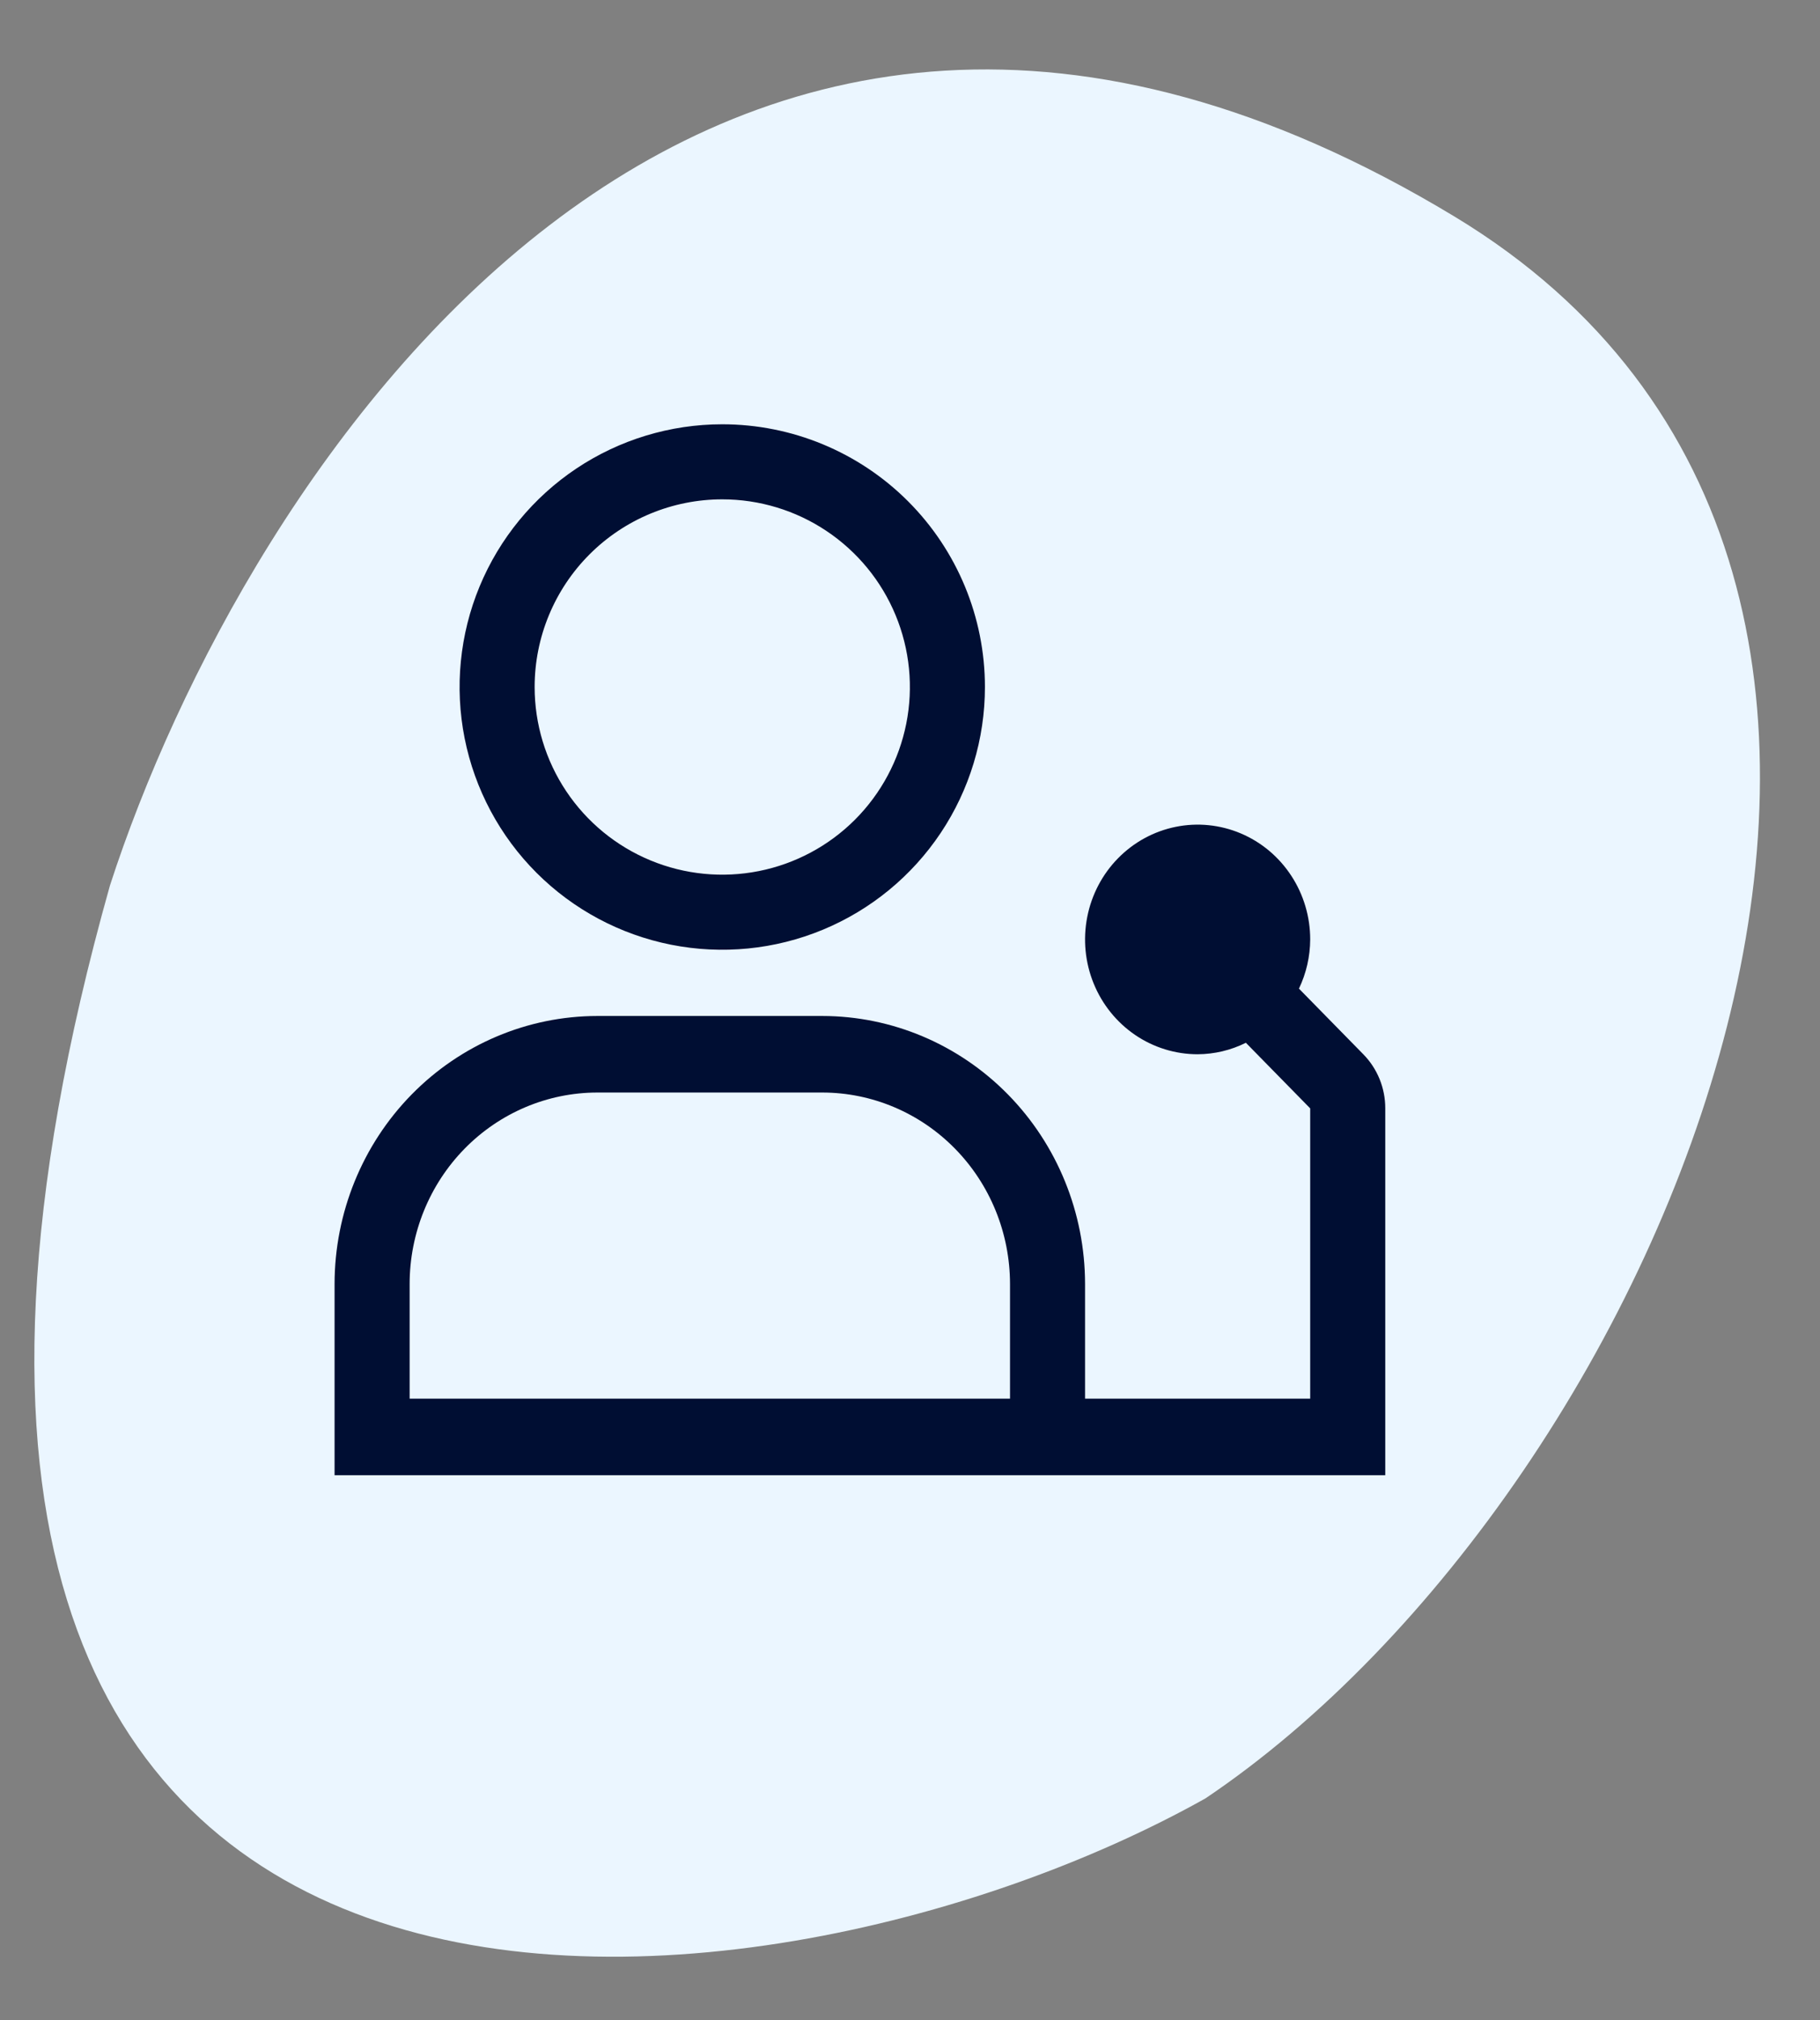 <svg width="82" height="91" viewBox="0 0 82 91" fill="none" xmlns="http://www.w3.org/2000/svg">
<rect x="0" y="0" width="82" height="91" fill="#808080" stroke="none"/>
<path d="M65.534 9.755C31.549 -10.783 10.988 21.282 4.955 39.882C-11.165 97.14 34.041 92.368 54.31 81.006C75.111 67.026 92.431 26.01 65.534 9.755Z" fill="#EBF6FF"/>
<path d="M61.423 47.487L58.524 44.531C58.854 43.841 59.027 43.084 59.031 42.316C59.031 41.293 58.734 40.293 58.176 39.443C57.619 38.592 56.827 37.929 55.9 37.538C54.973 37.147 53.954 37.044 52.97 37.244C51.986 37.443 51.082 37.936 50.373 38.659C49.663 39.382 49.18 40.304 48.985 41.307C48.789 42.31 48.889 43.35 49.273 44.295C49.657 45.24 50.307 46.047 51.141 46.616C51.975 47.184 52.956 47.487 53.959 47.487C54.713 47.483 55.456 47.307 56.133 46.97L59.031 49.925V63.001H48.887V57.83C48.884 54.631 47.636 51.564 45.417 49.302C43.198 47.039 40.19 45.767 37.053 45.763H26.909C23.771 45.767 20.763 47.039 18.544 49.302C16.326 51.564 15.078 54.631 15.074 57.83V66.449H62.413V49.925C62.414 49.472 62.327 49.023 62.157 48.605C61.987 48.187 61.738 47.807 61.423 47.487ZM18.456 57.83C18.458 55.545 19.35 53.354 20.934 51.739C22.519 50.123 24.668 49.214 26.909 49.211H37.053C39.294 49.214 41.442 50.123 43.027 51.739C44.612 53.354 45.503 55.545 45.506 57.83V63.001H18.456V57.83Z" fill="#000E33"/>
<path d="M32.542 22.492C34.214 22.492 35.848 22.988 37.238 23.917C38.628 24.846 39.712 26.166 40.351 27.71C40.991 29.255 41.159 30.955 40.832 32.594C40.506 34.234 39.701 35.74 38.519 36.923C37.337 38.105 35.831 38.91 34.191 39.236C32.551 39.562 30.851 39.395 29.307 38.755C27.762 38.115 26.442 37.032 25.513 35.642C24.584 34.252 24.088 32.617 24.088 30.945C24.088 28.703 24.979 26.553 26.564 24.968C28.149 23.383 30.3 22.492 32.542 22.492ZM32.542 19.111C30.201 19.111 27.913 19.805 25.967 21.105C24.02 22.406 22.504 24.254 21.608 26.416C20.712 28.579 20.478 30.959 20.934 33.254C21.391 35.55 22.518 37.659 24.173 39.314C25.828 40.969 27.937 42.096 30.233 42.553C32.529 43.009 34.908 42.775 37.071 41.879C39.233 40.983 41.081 39.467 42.382 37.52C43.682 35.574 44.376 33.286 44.376 30.945C44.376 27.807 43.129 24.797 40.91 22.577C38.691 20.358 35.68 19.111 32.542 19.111Z" fill="#000E33"/>
</svg>
